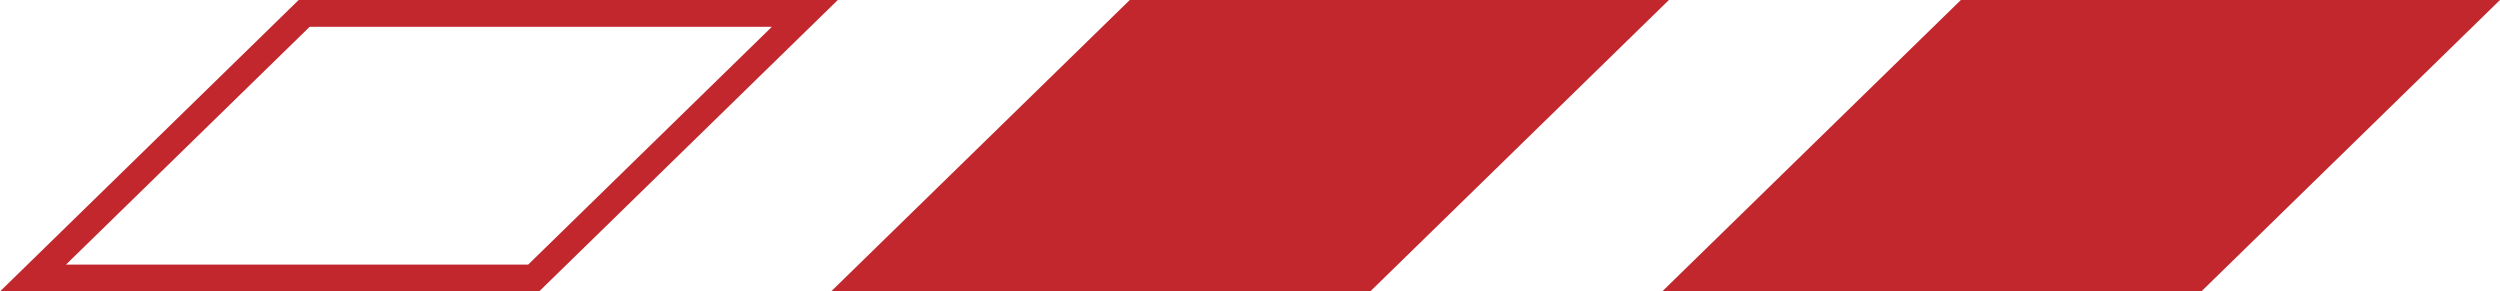 <svg xmlns="http://www.w3.org/2000/svg" viewBox="0 0 93.25 10.87"><defs><style>.cls-1{fill:#c1272d;}</style></defs><g id="Warstwa_2" data-name="Warstwa 2"><g id="Detale"><polygon class="cls-1" points="62 10.87 82.11 10.87 93.25 0 73.14 0 62 10.87"/><polygon class="cls-1" points="31 10.87 51.11 10.87 62.25 0 42.14 0 31 10.87"/><path class="cls-1" d="M28.79,1,19.7,9.87H2.46L11.55,1H28.79m2.46-1H11.14L0,10.87H20.11L31.25,0Z"/></g></g></svg>